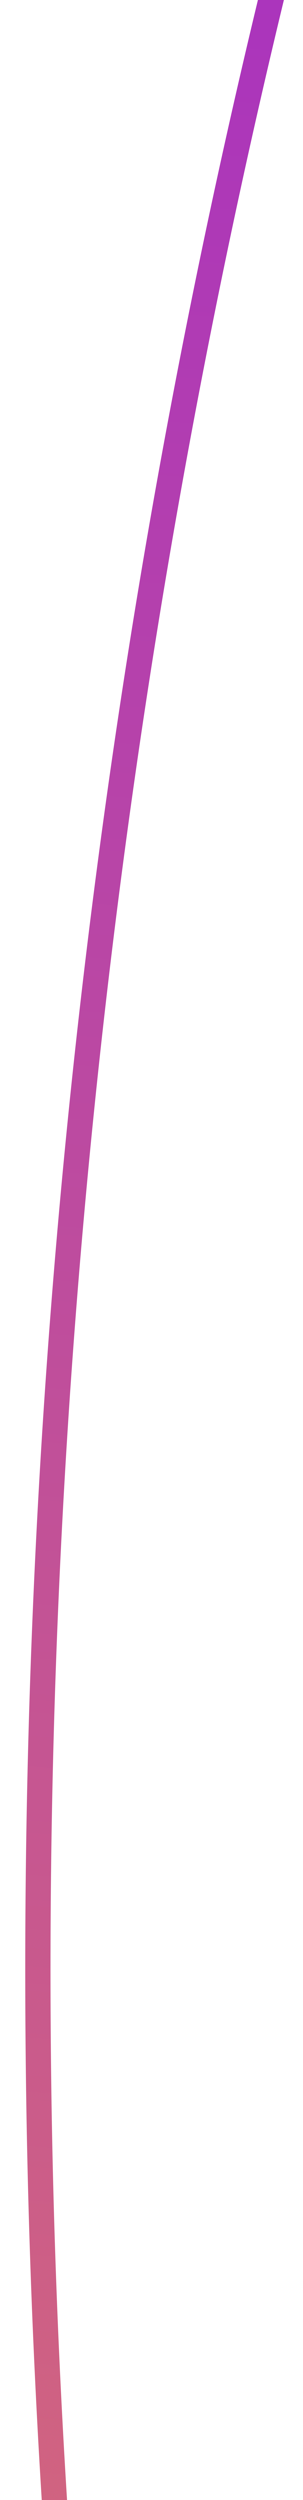 <?xml version="1.0" encoding="UTF-8"?> <svg xmlns="http://www.w3.org/2000/svg" width="12" height="99" viewBox="0 0 12 99" fill="none"><g clip-path="url(#clip0_141_60)"><path fill-rule="evenodd" clip-rule="evenodd" d="M333 -253C515.806 -253 664 -104.806 664 78C664 260.806 515.806 409 333 409C150.194 409 2 260.806 2 78C2 -104.806 150.194 -253 333 -253ZM333 -254C516.359 -254 665 -105.359 665 78C665 261.359 516.359 410 333 410C149.641 410 1 261.359 1 78C1 -105.359 149.641 -254 333 -254Z" fill="url(#paint0_linear_141_60)"></path></g><defs><linearGradient id="paint0_linear_141_60" x1="31.884" y1="222.124" x2="60" y2="-109" gradientUnits="userSpaceOnUse"><stop stop-color="#FE9B39"></stop><stop offset="1" stop-color="#8000FF"></stop></linearGradient><clipPath id="clip0_141_60"><rect width="12" height="99" fill="white" transform="matrix(1 0 0 -1 0 99)"></rect></clipPath></defs></svg> 